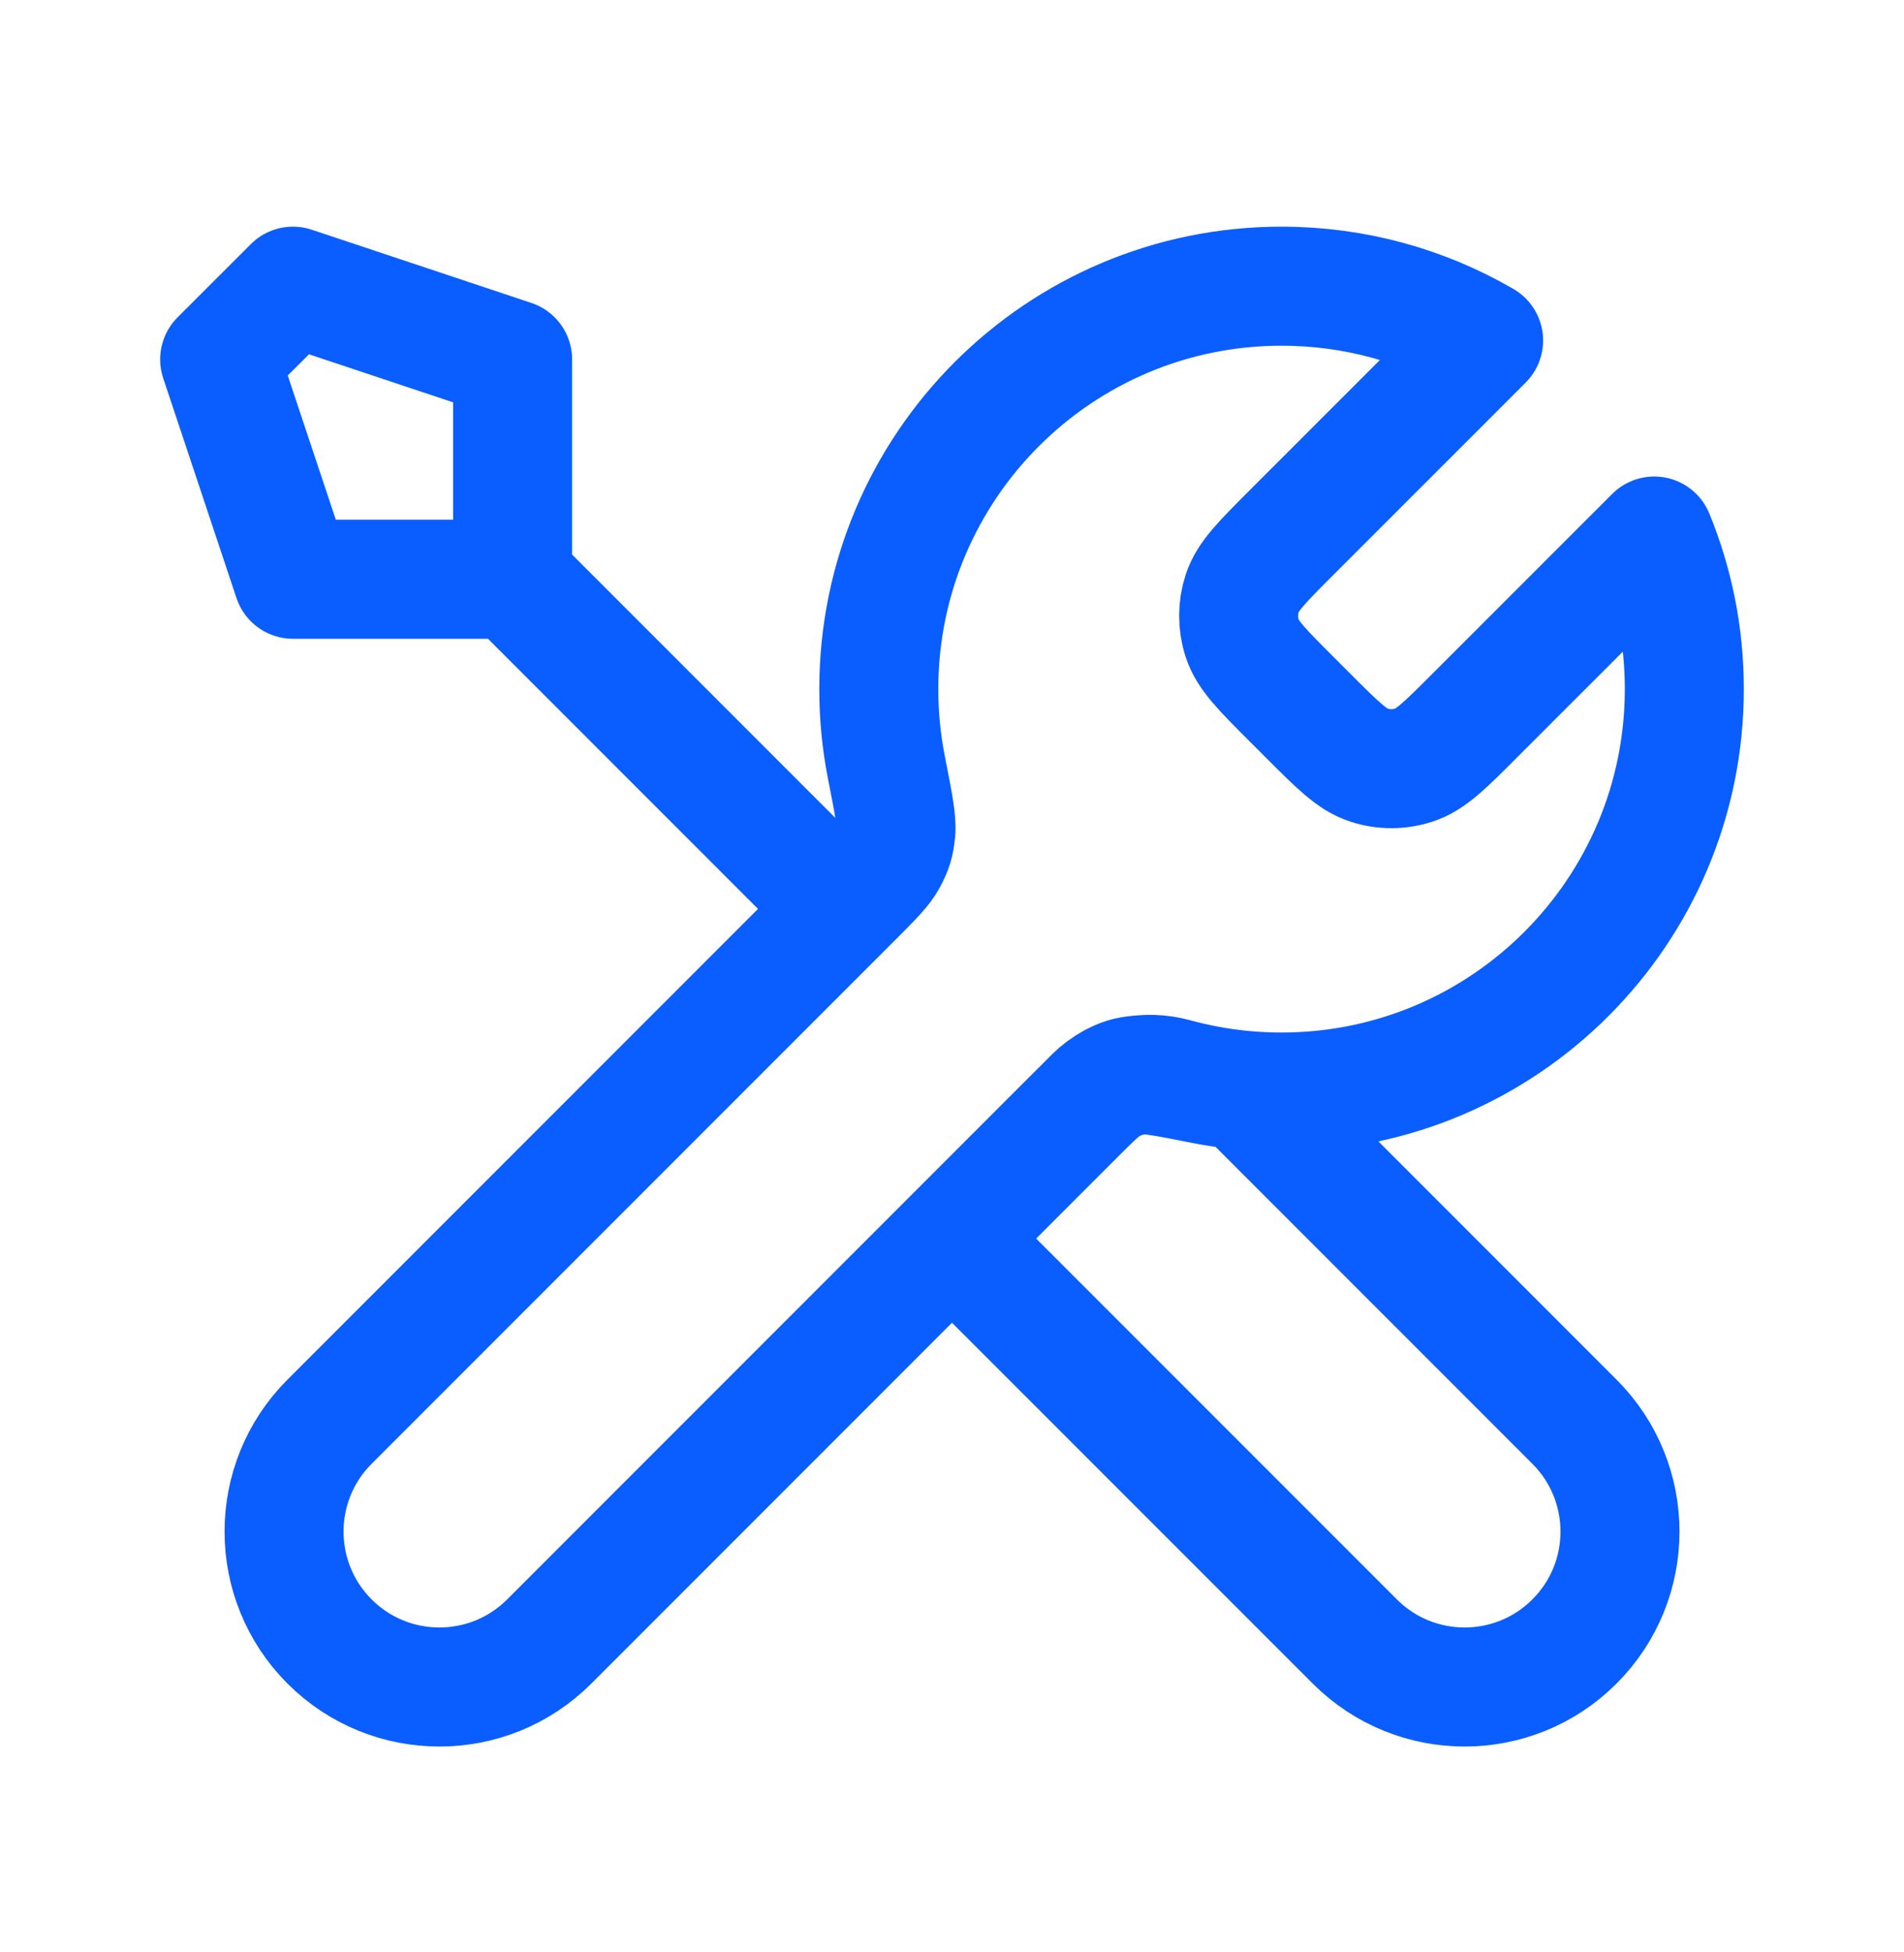 <?xml version="1.0" encoding="UTF-8"?> <svg xmlns="http://www.w3.org/2000/svg" width="40" height="41" viewBox="0 0 40 41" fill="none"><path d="M10.769 12.164L17.692 19.087M10.769 12.164H6.154L4.615 7.548L6.154 6.01L10.769 7.548V12.164ZM31.168 7.15L27.125 11.192C26.516 11.802 26.211 12.106 26.097 12.457C25.997 12.766 25.997 13.099 26.097 13.408C26.211 13.759 26.516 14.064 27.125 14.673L27.49 15.038C28.1 15.648 28.404 15.952 28.756 16.066C29.064 16.167 29.397 16.167 29.706 16.066C30.058 15.952 30.362 15.648 30.971 15.038L34.753 11.257C35.16 12.248 35.385 13.333 35.385 14.471C35.385 19.145 31.596 22.933 26.923 22.933C26.36 22.933 25.809 22.878 25.277 22.773C24.529 22.625 24.155 22.552 23.928 22.574C23.687 22.598 23.568 22.634 23.355 22.748C23.154 22.856 22.952 23.058 22.549 23.46L11.539 34.471C10.264 35.746 8.198 35.746 6.923 34.471C5.649 33.197 5.649 31.13 6.923 29.856L17.934 18.845C18.337 18.442 18.538 18.241 18.646 18.04C18.76 17.826 18.796 17.707 18.82 17.466C18.843 17.24 18.769 16.866 18.622 16.118C18.517 15.585 18.462 15.035 18.462 14.471C18.462 9.798 22.25 6.01 26.923 6.01C28.47 6.01 29.92 6.425 31.168 7.15ZM20 26.01L28.462 34.471C29.736 35.746 31.802 35.746 33.077 34.471C34.352 33.197 34.352 31.13 33.077 29.856L26.116 22.895C25.623 22.848 25.143 22.759 24.678 22.632C24.08 22.468 23.423 22.587 22.984 23.026L20 26.01Z" stroke="#0A5DFF" stroke-width="2.5" stroke-linecap="round" stroke-linejoin="round"></path></svg> 